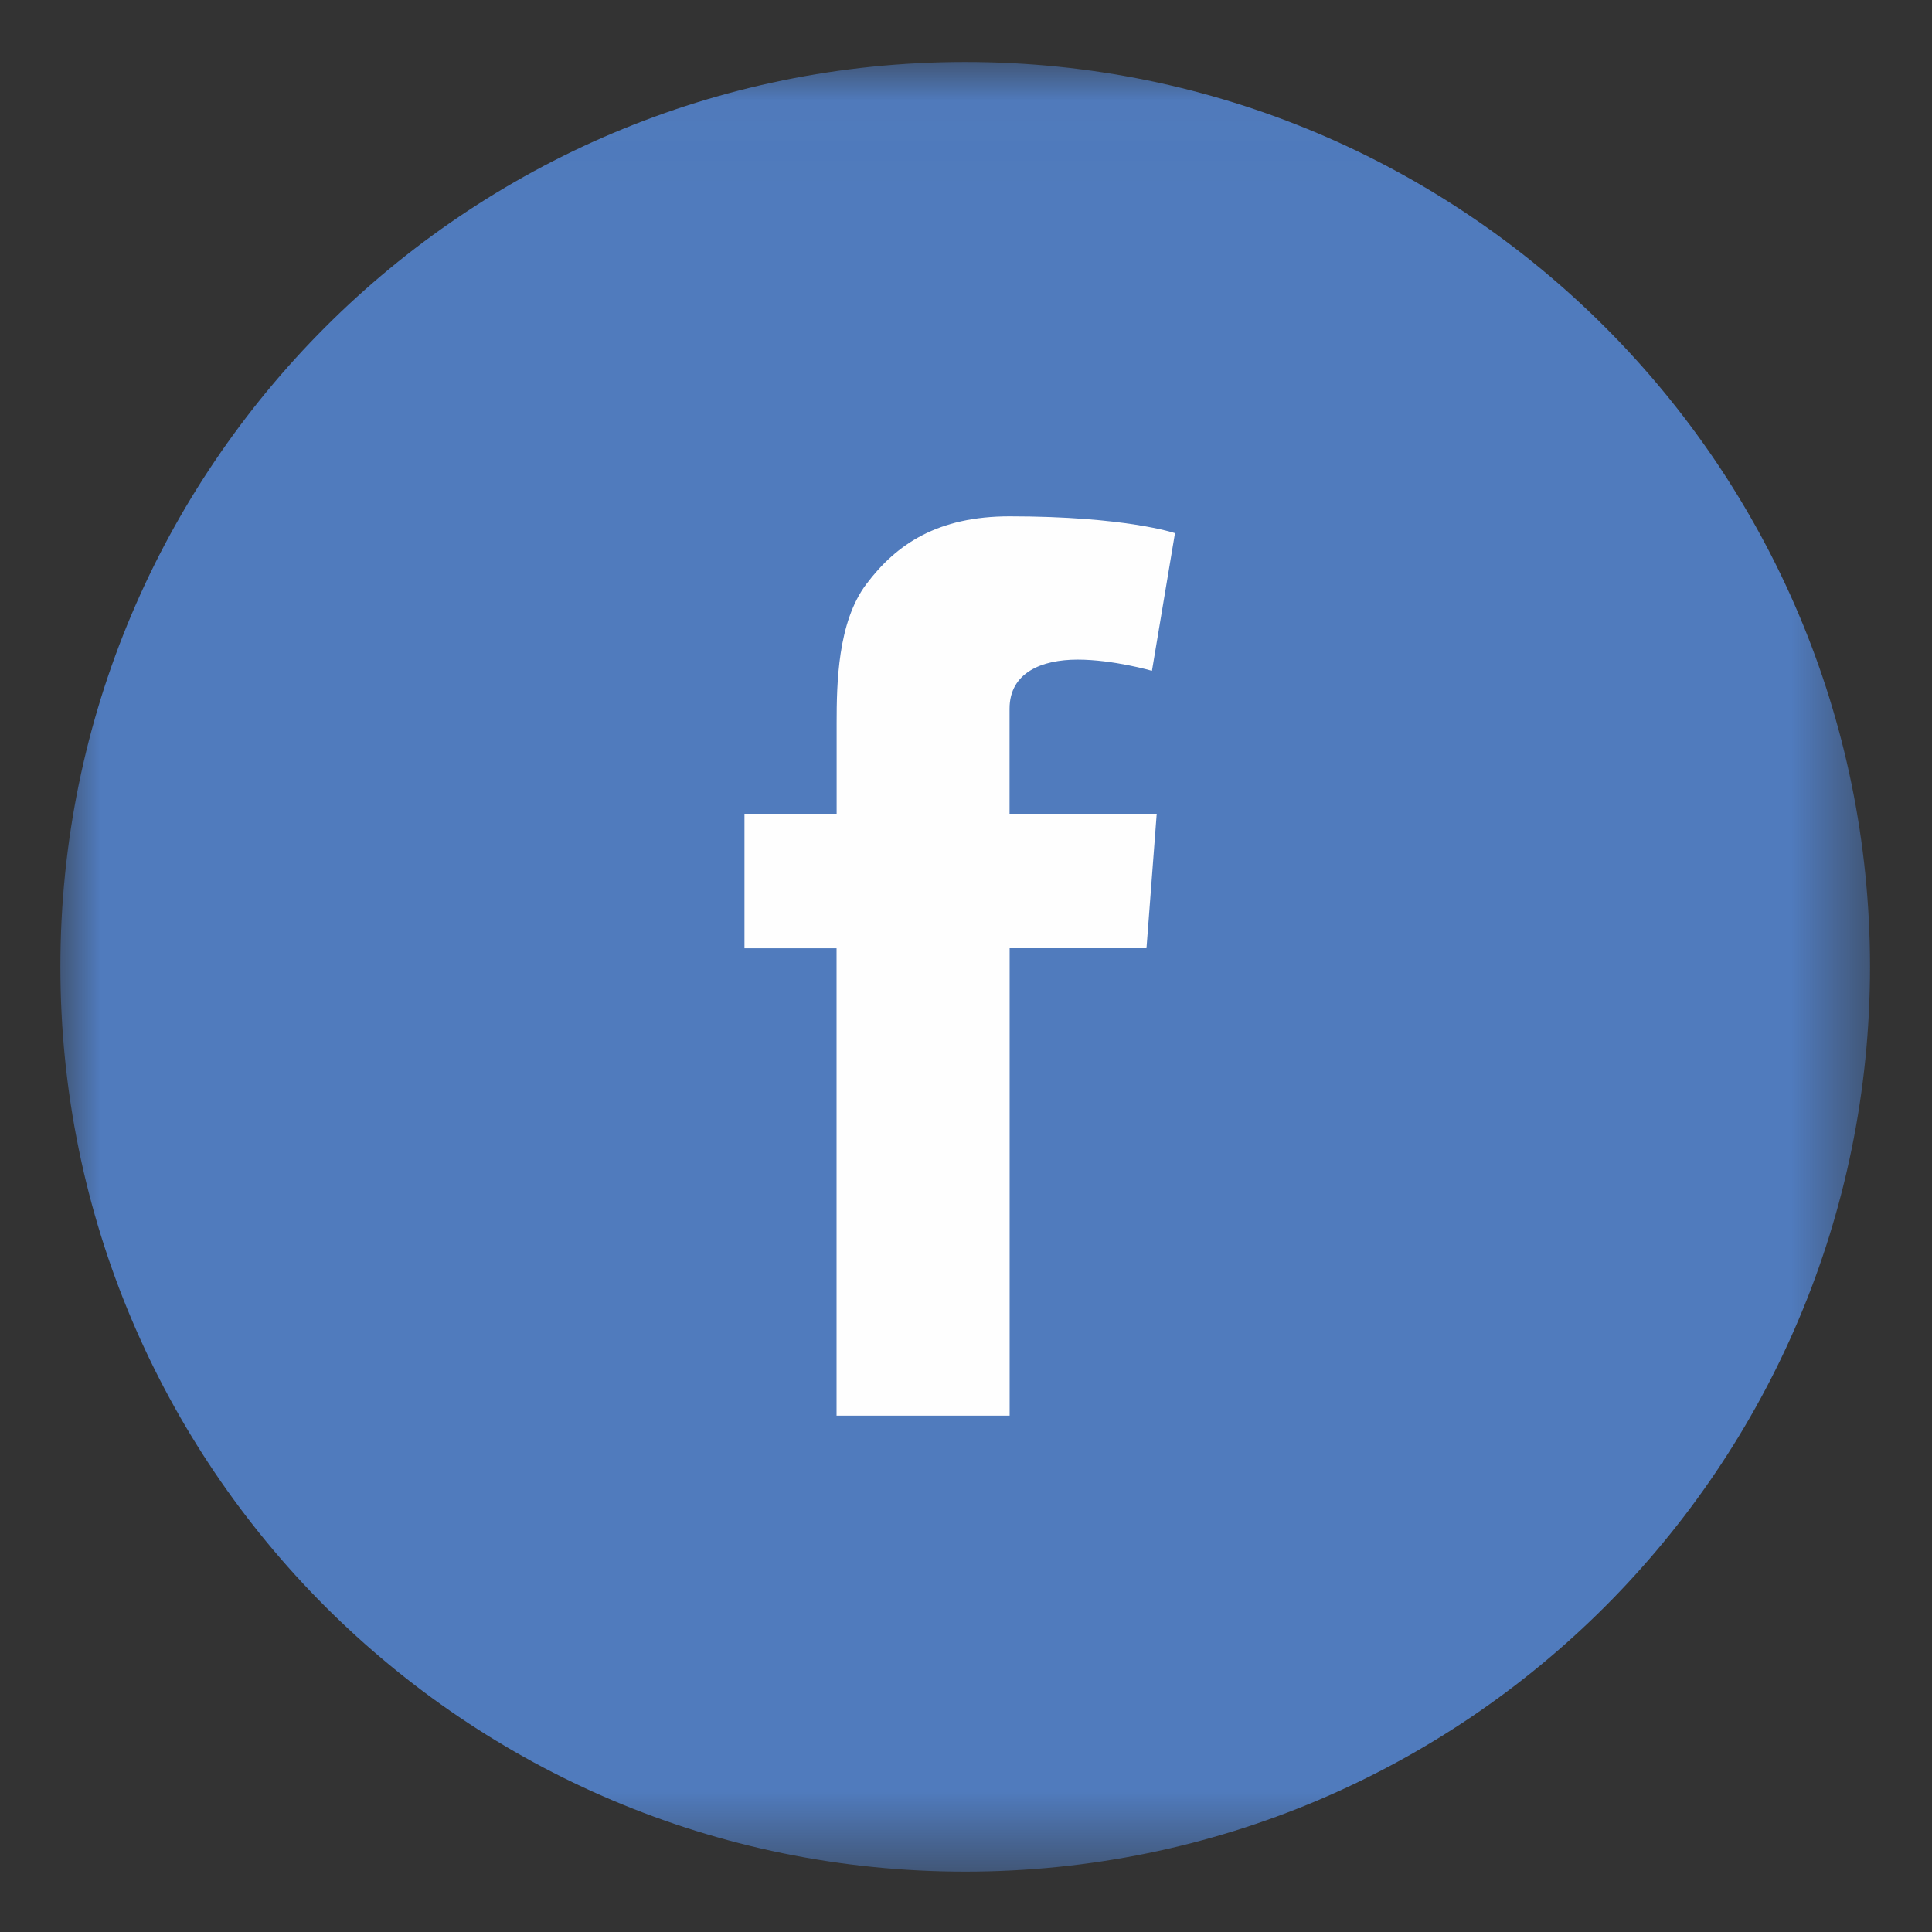 <svg width="24" height="24" viewBox="0 0 24 24" xmlns="http://www.w3.org/2000/svg" xmlns:xlink="http://www.w3.org/1999/xlink">
    <rect x="0" y="0" width="24" height="24" fill="#333333" stroke="none"/>
    <defs>
        <path id="wqx72lxbya" d="M11.24.02H0V22.5h22.48V.02H11.24z"/>
    </defs>
    <g fill="none" fill-rule="evenodd">
        <g transform="translate(.75 .75)">
            <mask id="bq3q003f7b" fill="#fff">
                <use xlink:href="#wqx72lxbya"/>
            </mask>
            <path d="M11.24 22.5c6.207 0 11.24-5.032 11.24-11.24C22.48 5.054 17.447.02 11.24.02 5.03.02 0 5.055 0 11.26 0 17.468 5.03 22.5 11.24 22.5" fill="#507BBD" mask="url(#bq3q003f7b)"/>
        </g>
        <path d="M9.247 10.109h1.146V8.986c0-.494.012-1.258.369-1.73.375-.5.891-.842 1.78-.842 1.445 0 2.054.209 2.054.209l-.286 1.71s-.479-.139-.924-.139c-.446 0-.845.161-.845.61v1.305h1.828l-.127 1.67h-1.7v5.807h-2.15V11.78H9.248v-1.671z" fill="#FEFEFE"/>
    </g>
</svg>
